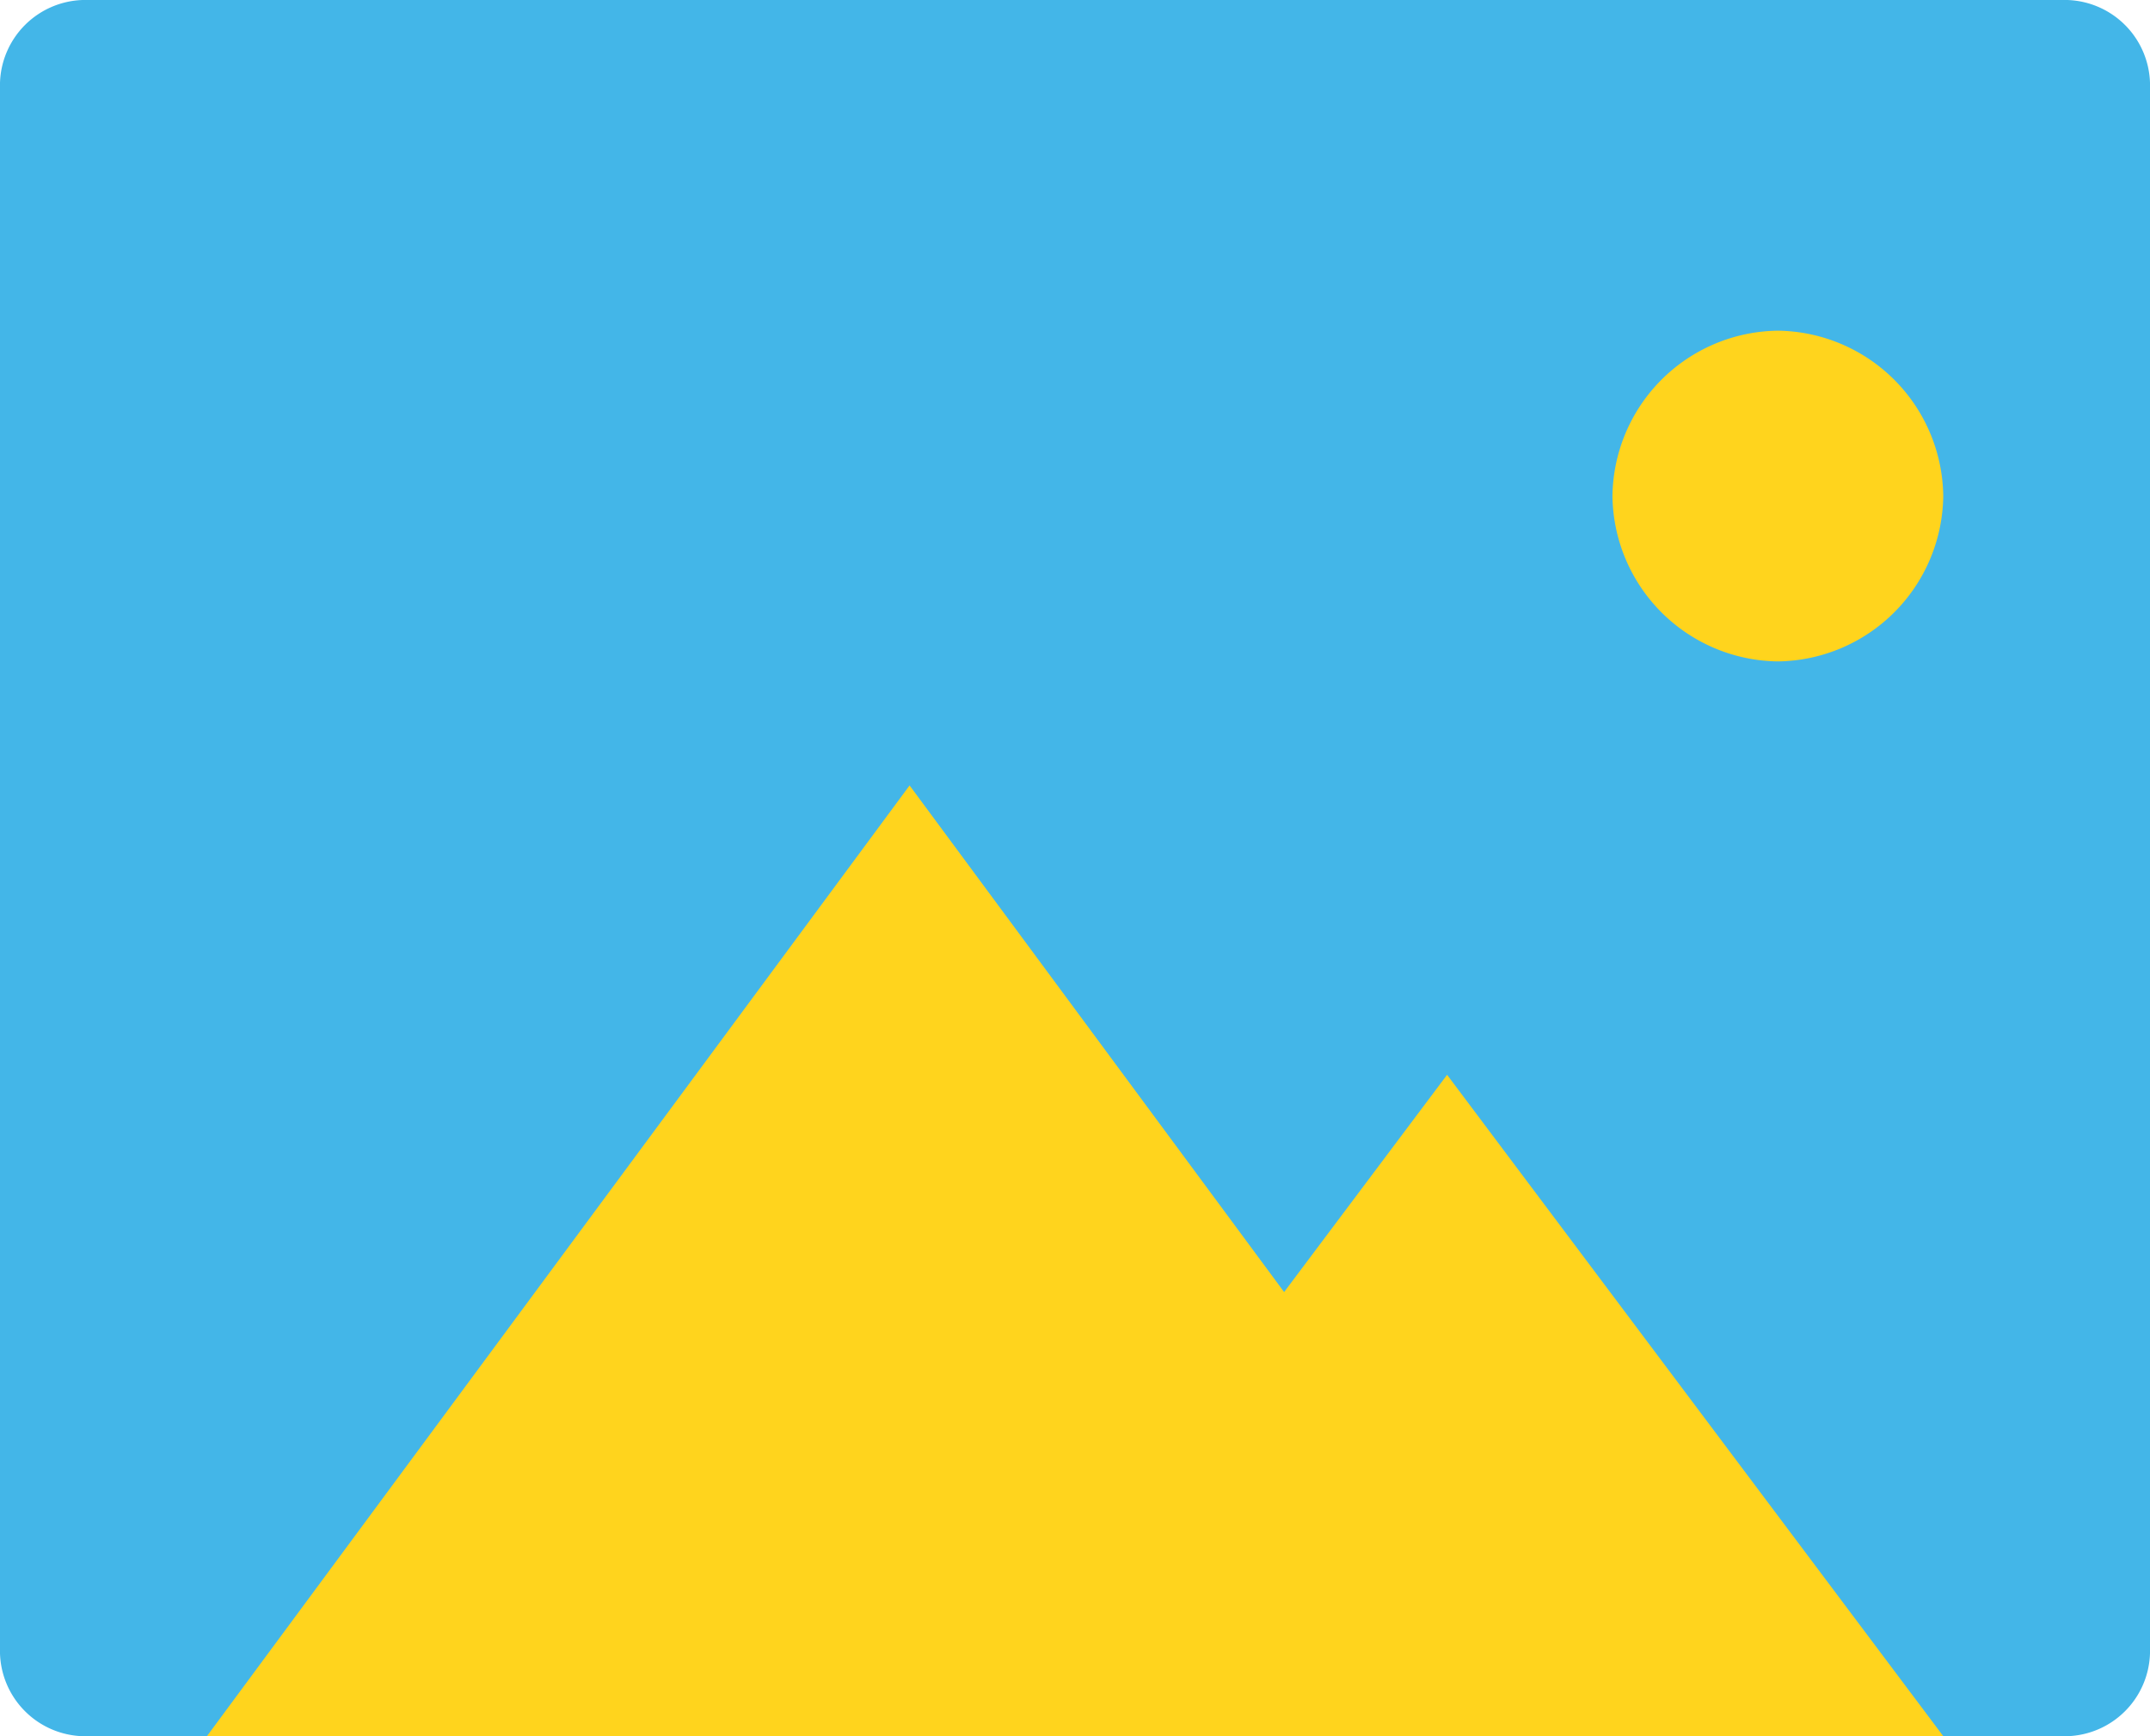 <svg xmlns="http://www.w3.org/2000/svg" width="54.876" height="44.323" viewBox="0 0 54.876 44.323">
    <defs>
        <style>
            .cls-1{fill:#43b6e8}.cls-2{fill:#ffd41d}
        </style>
    </defs>
    <g id="Group_209" data-name="Group 209">
        <path id="Rectangle_25" d="M2.447-.21H53.1a2.182 2.182 0 0 1 2.112 2.11V42a2.182 2.182 0 0 1-2.112 2.113H2.447A2.182 2.182 0 0 1 .336 42V1.9A2.182 2.182 0 0 1 2.447-.21z" class="cls-1" data-name="Rectangle 25" transform="translate(-.336 .21)"/>
        <path id="Path" d="M.1 24.72L18.035.448l17.94 24.272z" class="cls-2" transform="translate(5.181 19.603)"/>
        <path id="Path_Copy" d="M-.247 16.471L12.416-.413 25.08 16.471z" class="cls-2" data-name="Path Copy" transform="translate(24.519 27.851)"/>
        <path id="Oval_76" d="M4.251-.071A4.274 4.274 0 0 1 8.473 4.15a4.274 4.274 0 0 1-4.222 4.222A4.274 4.274 0 0 1 .03 4.15 4.274 4.274 0 0 1 4.251-.071z" class="cls-2" data-name="Oval 76" transform="translate(41.126 8.513)"/>
    </g>
</svg>
